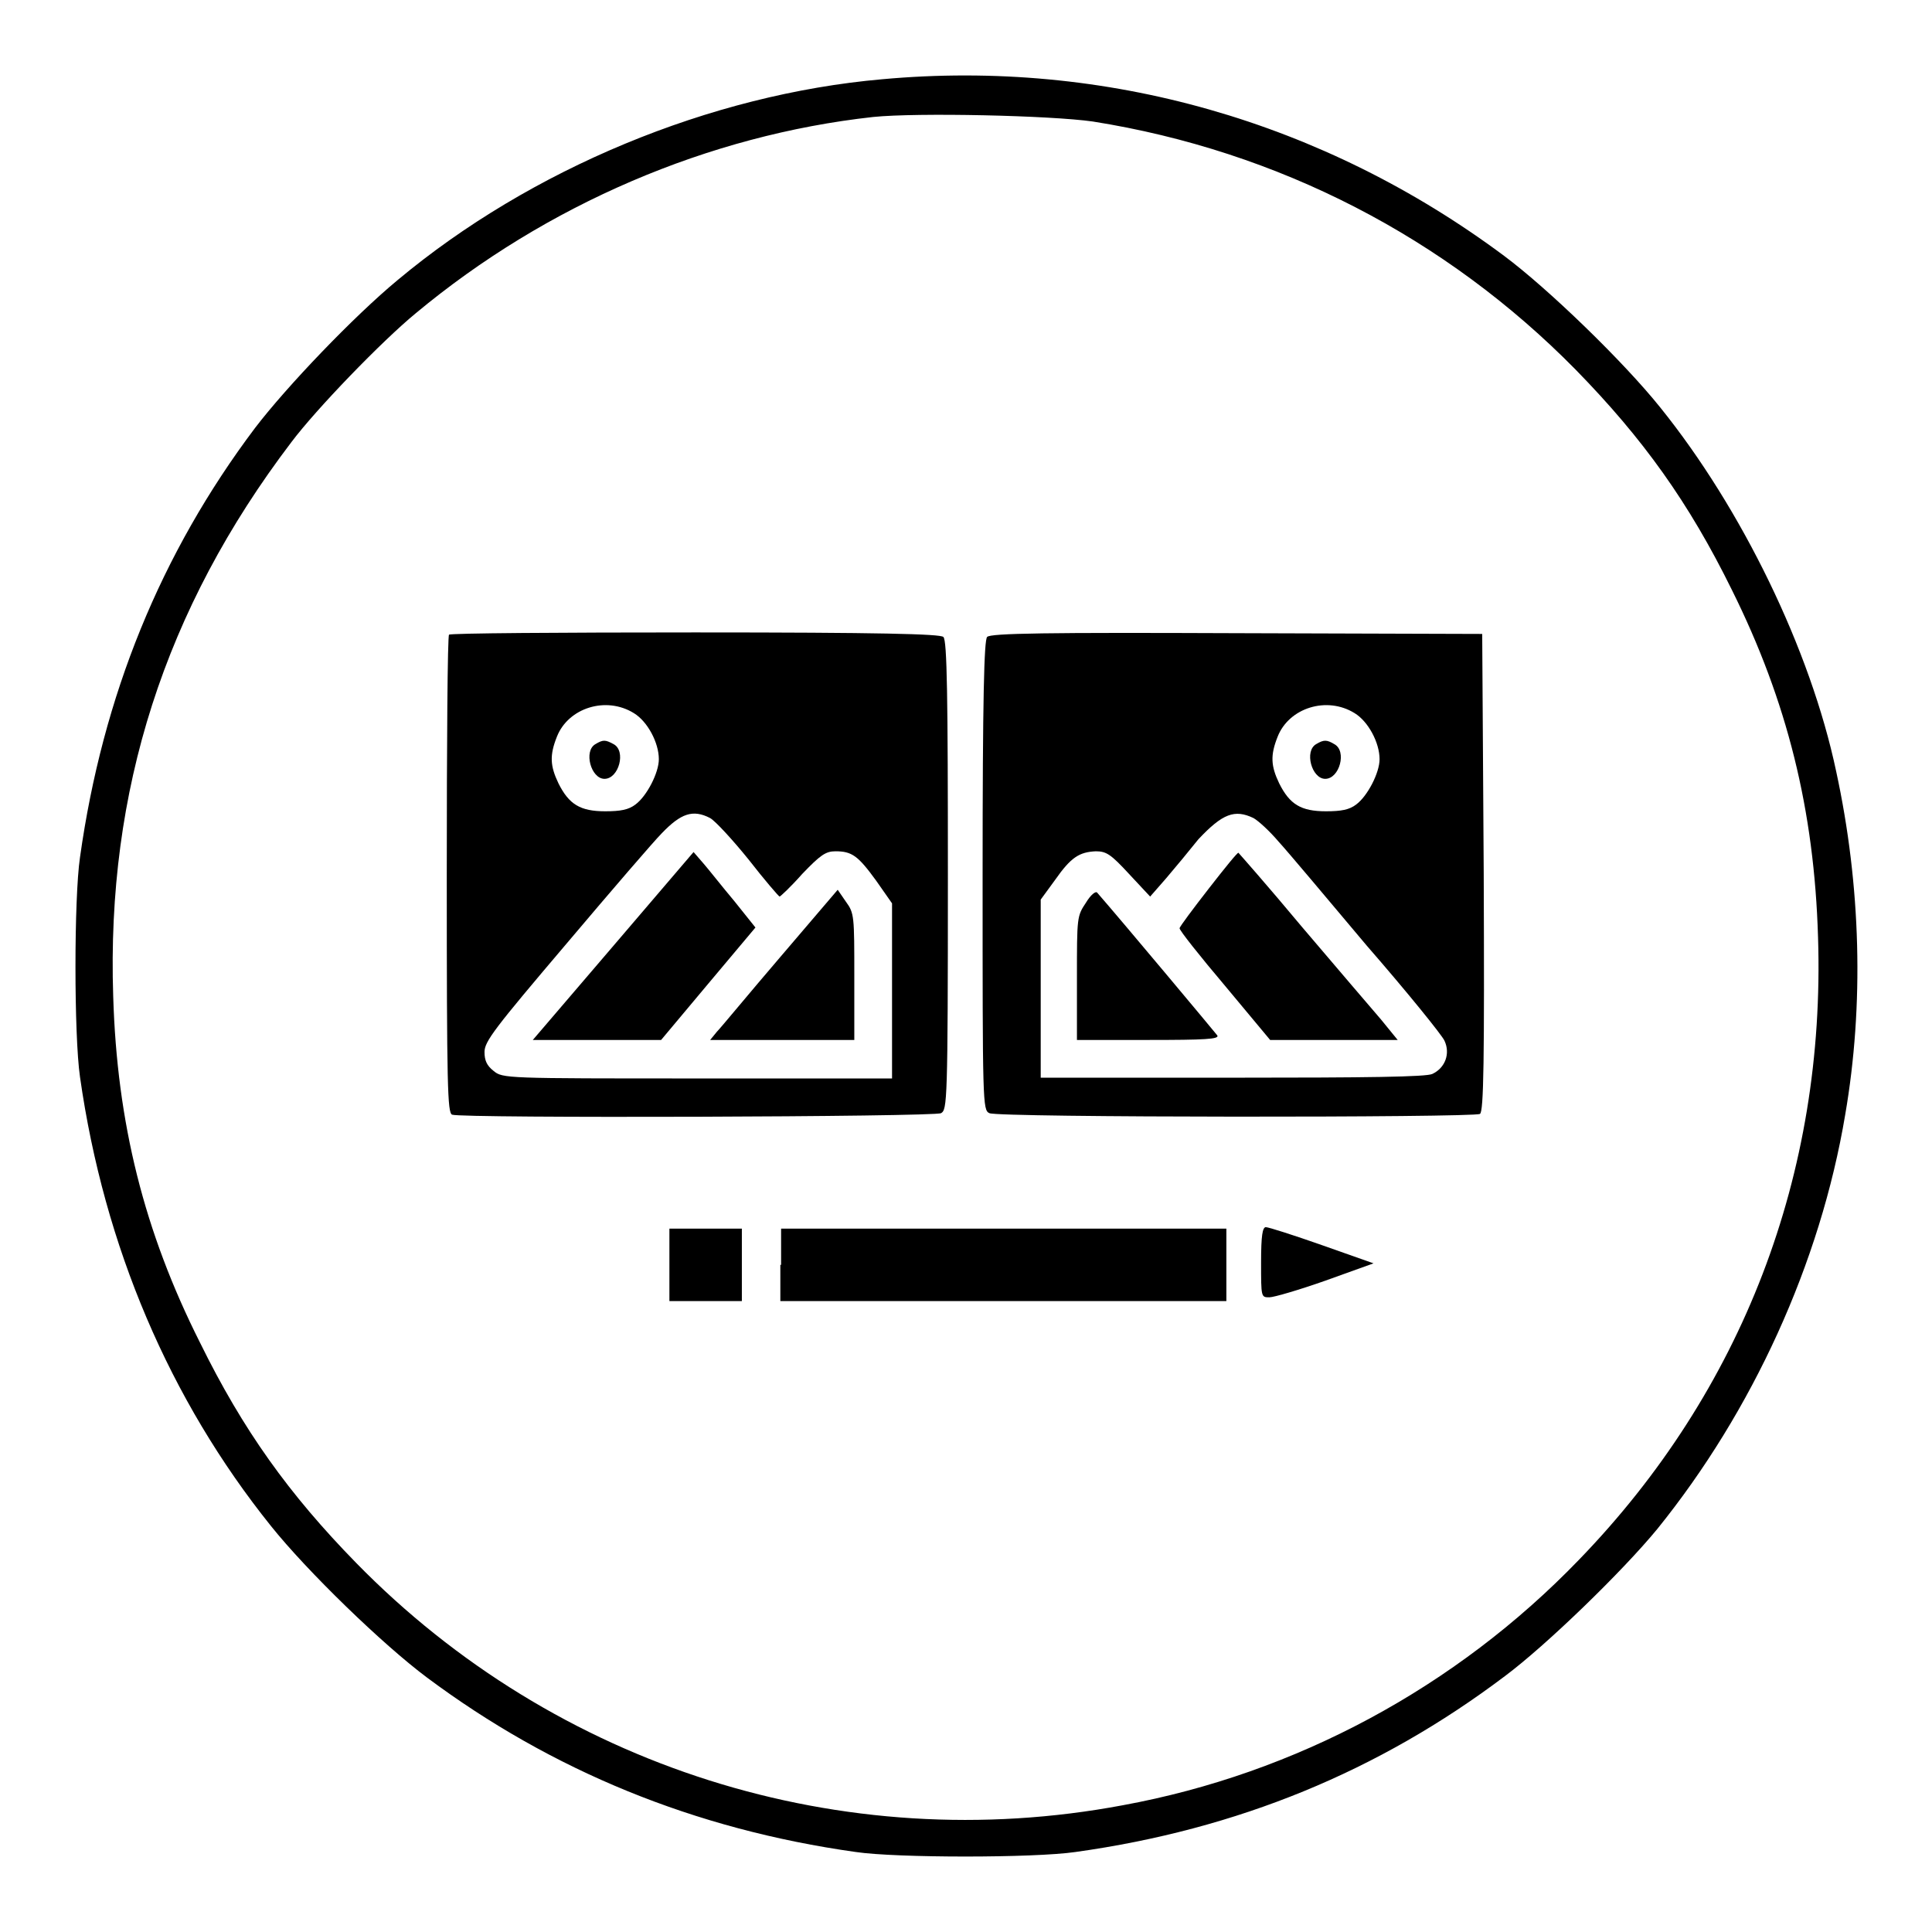 <?xml version="1.0" encoding="utf-8"?>
<!-- Svg Vector Icons : http://www.onlinewebfonts.com/icon -->
<!DOCTYPE svg PUBLIC "-//W3C//DTD SVG 1.1//EN" "http://www.w3.org/Graphics/SVG/1.1/DTD/svg11.dtd">
<svg version="1.1" xmlns="http://www.w3.org/2000/svg" xmlns:xlink="http://www.w3.org/1999/xlink" x="0px" y="0px" viewBox="0 0 256 256" enable-background="new 0 0 256 256" xml:space="preserve">
<g><g><g><path fill="#000000" d="M116.9,10.5c-22.8,2-46.6,11.9-64.2,26.6C46.9,41.9,38,51.2,33.8,56.7c-12.5,16.6-20.2,35.5-23.2,56.9c-0.8,5.4-0.8,23.6,0,29.1c3.2,22.5,11.9,42.8,25.3,59.5c4.8,6,14.8,15.7,20.7,20.1c16.5,12.3,35.4,20.1,56.8,23.1c5.4,0.8,23.6,0.8,29.1,0c21.5-3,40.2-10.7,56.9-23.3c5.5-4.1,15.6-13.9,20.2-19.5c12.6-15.6,21.6-35.2,24.9-54.9c2.5-14.5,2.1-30.3-1.2-45.5c-3.4-16.1-12.5-34.8-23.3-48.2c-4.8-6-14.8-15.7-20.7-20.1C175.4,16.1,146.5,7.8,116.9,10.5z M144.8,16.1c24.6,3.9,46.8,15.4,64,32.9c8.9,9.1,15,17.6,20.7,29.2c7.3,14.7,10.9,29.1,11.4,46c1,31.3-10,60.1-31.7,82.5c-16.3,16.9-37.5,28.3-60.4,32.5c-37.2,7-75.2-5.1-101.6-32.1c-8.9-9.1-15-17.6-20.7-29.2C19.1,163.2,15.5,148.8,15,132c-0.9-27.2,6.8-51.3,23.6-73.4c3.3-4.4,12-13.4,16.5-17.1c17.3-14.4,38.8-23.6,60.6-26C121.6,14.9,139.2,15.3,144.8,16.1z"/><path fill="#000000" d="M59.5,84.1c-0.2,0.1-0.3,14.4-0.3,31.8c0,28.3,0.1,31.5,0.7,31.8c1.3,0.5,63.9,0.3,64.8-0.2c0.8-0.5,0.9-1.3,0.9-31.5c0-23.5-0.1-31.2-0.6-31.6c-0.4-0.4-8.4-0.6-32.9-0.6C74.3,83.8,59.6,83.9,59.5,84.1z M84,94.5c1.8,1.1,3.3,3.9,3.3,6.1c0,1.8-1.6,4.9-3.1,6c-0.9,0.7-2,0.9-4,0.9c-3.3,0-4.8-0.9-6.2-3.7c-1.1-2.3-1.2-3.7-0.2-6.2C75.3,93.8,80.3,92.2,84,94.5z M94.1,108.4c0.7,0.4,3,2.9,5.1,5.5c2.1,2.7,4,4.9,4.1,4.9s1.5-1.3,3-3c2.4-2.5,3.1-3,4.4-3c2.2,0,3,0.6,5.4,3.9l2.1,3v11.6v11.6H92.4c-25.4,0-25.8,0-27-1c-0.9-0.7-1.2-1.4-1.2-2.5c0-1.4,1.3-3.1,10.9-14.4c6-7.1,11.6-13.6,12.6-14.6C90.2,107.8,91.8,107.2,94.1,108.4z"/><path fill="#000000" d="M78.9,98.6c-1.6,0.9-0.6,4.6,1.2,4.6c1.9,0,2.9-3.7,1.2-4.6C80.2,98,79.9,98,78.9,98.6z"/><path fill="#000000" d="M81.3,125.3l-10.7,12.5h8.5h8.5l6.2-7.4l6.3-7.5l-2.8-3.5c-1.6-1.9-3.4-4.2-4.1-5l-1.3-1.5L81.3,125.3z"/><path fill="#000000" d="M103.4,126.8c-4.2,4.9-7.9,9.4-8.4,9.9l-0.9,1.1h9.5h9.6v-8.4c0-8,0-8.4-1.1-9.9l-1.1-1.6L103.4,126.8z"/><path fill="#000000" d="M130.8,84.4c-0.4,0.4-0.6,8-0.6,31.6c0,30.2,0,31.1,0.9,31.5c1.1,0.6,64.1,0.6,65,0.1c0.5-0.3,0.6-7,0.5-32L196.4,84l-32.5-0.1C138.9,83.8,131.2,83.9,130.8,84.4z M179.5,94.5c1.8,1.1,3.3,3.9,3.3,6.1c0,1.8-1.6,4.9-3.1,6c-0.9,0.7-2,0.9-4,0.9c-3.3,0-4.8-0.9-6.2-3.7c-1.1-2.3-1.2-3.7-0.2-6.2C170.8,93.8,175.8,92.2,179.5,94.5z M166.1,108.4c0.7,0.4,2.2,1.8,3.3,3.1c1.2,1.3,6.4,7.5,11.7,13.8c5.4,6.2,10,11.9,10.3,12.6c0.8,1.7,0.1,3.6-1.6,4.4c-0.8,0.4-8.6,0.5-26.5,0.5h-25.4v-11.8v-11.8l1.9-2.6c2.1-3,3.2-3.7,5.4-3.8c1.4,0,2,0.4,4.4,3l2.8,3l2.1-2.4c1.2-1.4,3.1-3.7,4.3-5.2C162,107.8,163.6,107.2,166.1,108.4z"/><path fill="#000000" d="M174.4,98.6c-1.6,0.9-0.6,4.6,1.2,4.6c1.9,0,2.9-3.7,1.2-4.6C175.8,98,175.4,98,174.4,98.6z"/><path fill="#000000" d="M160.2,117.7c-2.1,2.7-3.9,5.1-3.9,5.3c0,0.3,2.7,3.7,6,7.6l6,7.2l8.5,0h8.4l-2.2-2.7c-1.2-1.4-6-7-10.5-12.3c-4.5-5.4-8.3-9.7-8.4-9.8C164,112.9,162.3,115,160.2,117.7z"/><path fill="#000000" d="M143.9,119.6c-1.2,1.8-1.2,1.9-1.2,10v8.2h9.5c7.4,0,9.4-0.1,9.1-0.6c-0.3-0.4-12.5-15-15.9-18.9C145.2,118,144.5,118.6,143.9,119.6z"/><path fill="#000000" d="M88.7,167.6v4.8h4.8h4.8v-4.8v-4.8h-4.8h-4.8V167.6z"/><path fill="#000000" d="M103.4,167.6v4.8H133h29.5v-4.8v-4.8H133h-29.5V167.6z"/><path fill="#000000" d="M167.1,167.3c0,4.6,0,4.6,1.1,4.6c0.6,0,4-1,7.4-2.2l6.4-2.3l-6.8-2.4c-3.7-1.3-7.1-2.4-7.5-2.4C167.3,162.7,167.1,163.6,167.1,167.3z"/></g></g></g>
</svg>
